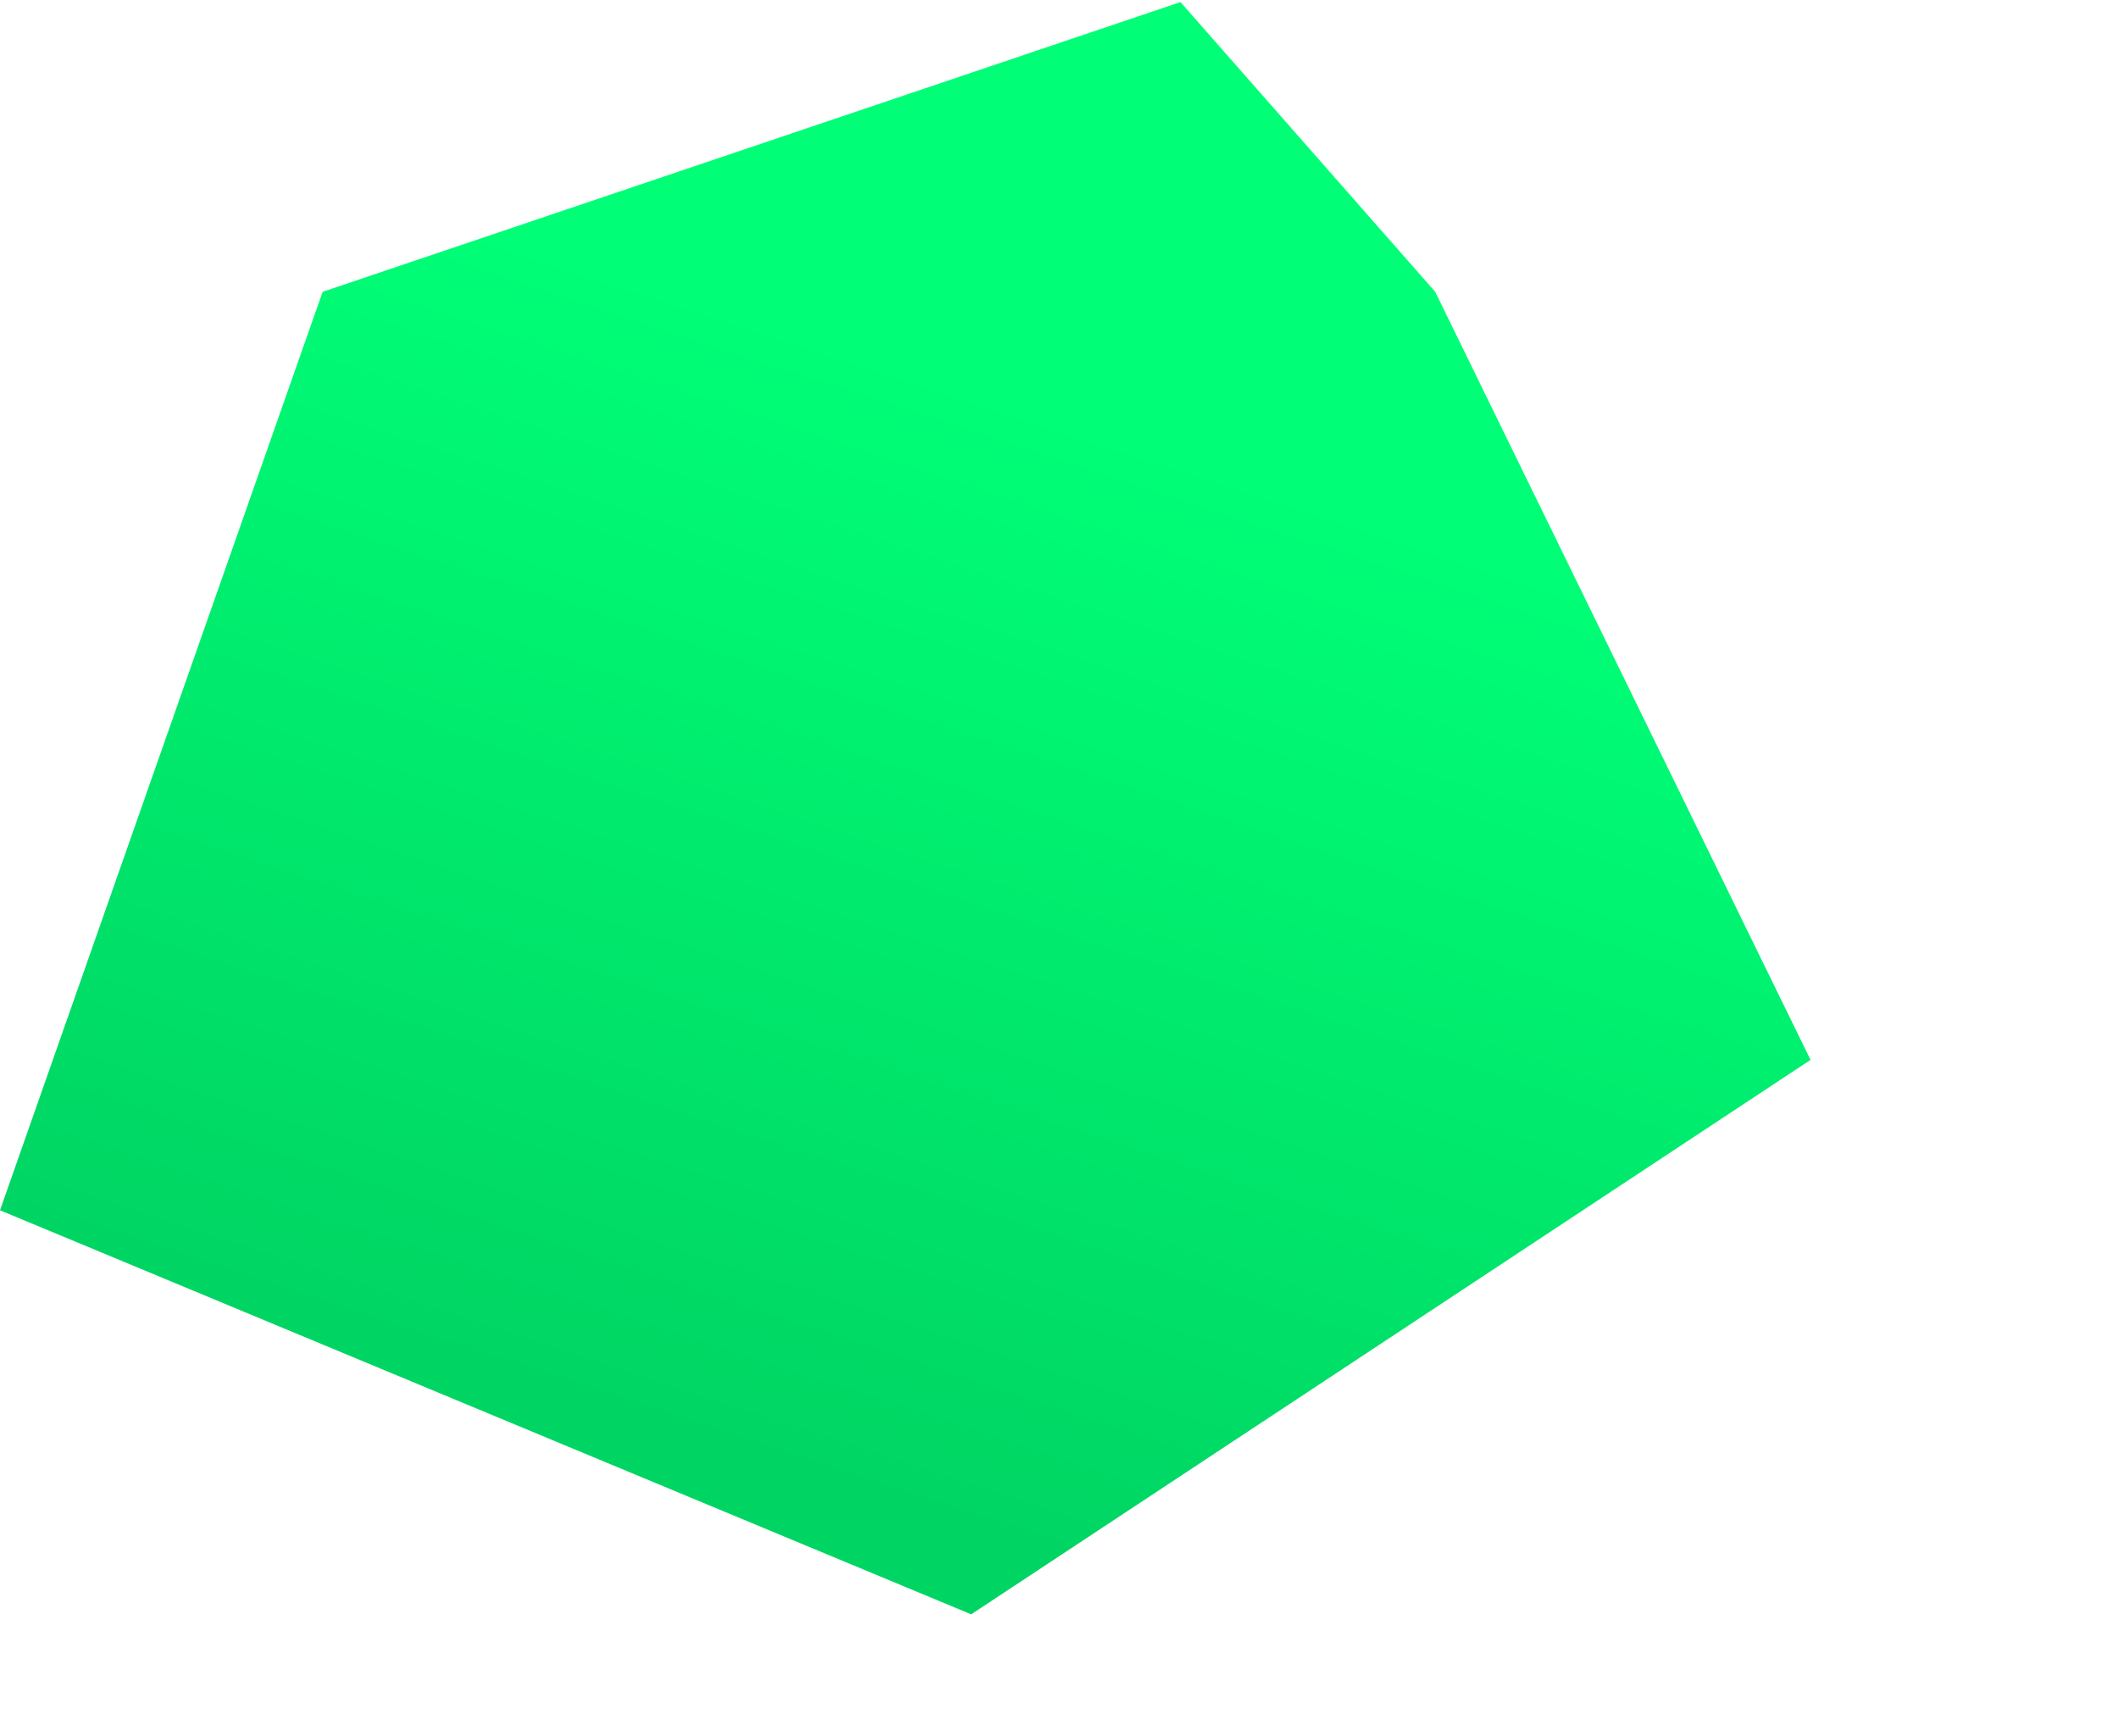 <svg xmlns="http://www.w3.org/2000/svg" xmlns:xlink="http://www.w3.org/1999/xlink" width="194" height="159" viewBox="0 0 194 159">
  <defs>
    <linearGradient id="linear-gradient" x1="0.26" y1="0.127" x2="0.033" y2="0.758" gradientUnits="objectBoundingBox">
      <stop offset="0" stop-color="#0f7"/>
      <stop offset="1" stop-color="#00d563"/>
    </linearGradient>
  </defs>
  <g id="Group_14340" data-name="Group 14340" transform="translate(-303 -362)">
    <rect id="Rectangle_985" data-name="Rectangle 985" width="194" height="159" transform="translate(303 362)" fill="#fff" opacity="0"/>
    <path id="Path_14167" data-name="Path 14167" d="M9124,11597.2l29.551-84.121,78.576-26.54,23.333,26.54,34.376,70.348-76.88,50.781Z" transform="translate(-8821 -11124.35)" fill="url(#linear-gradient)"/>
  </g>
</svg>
